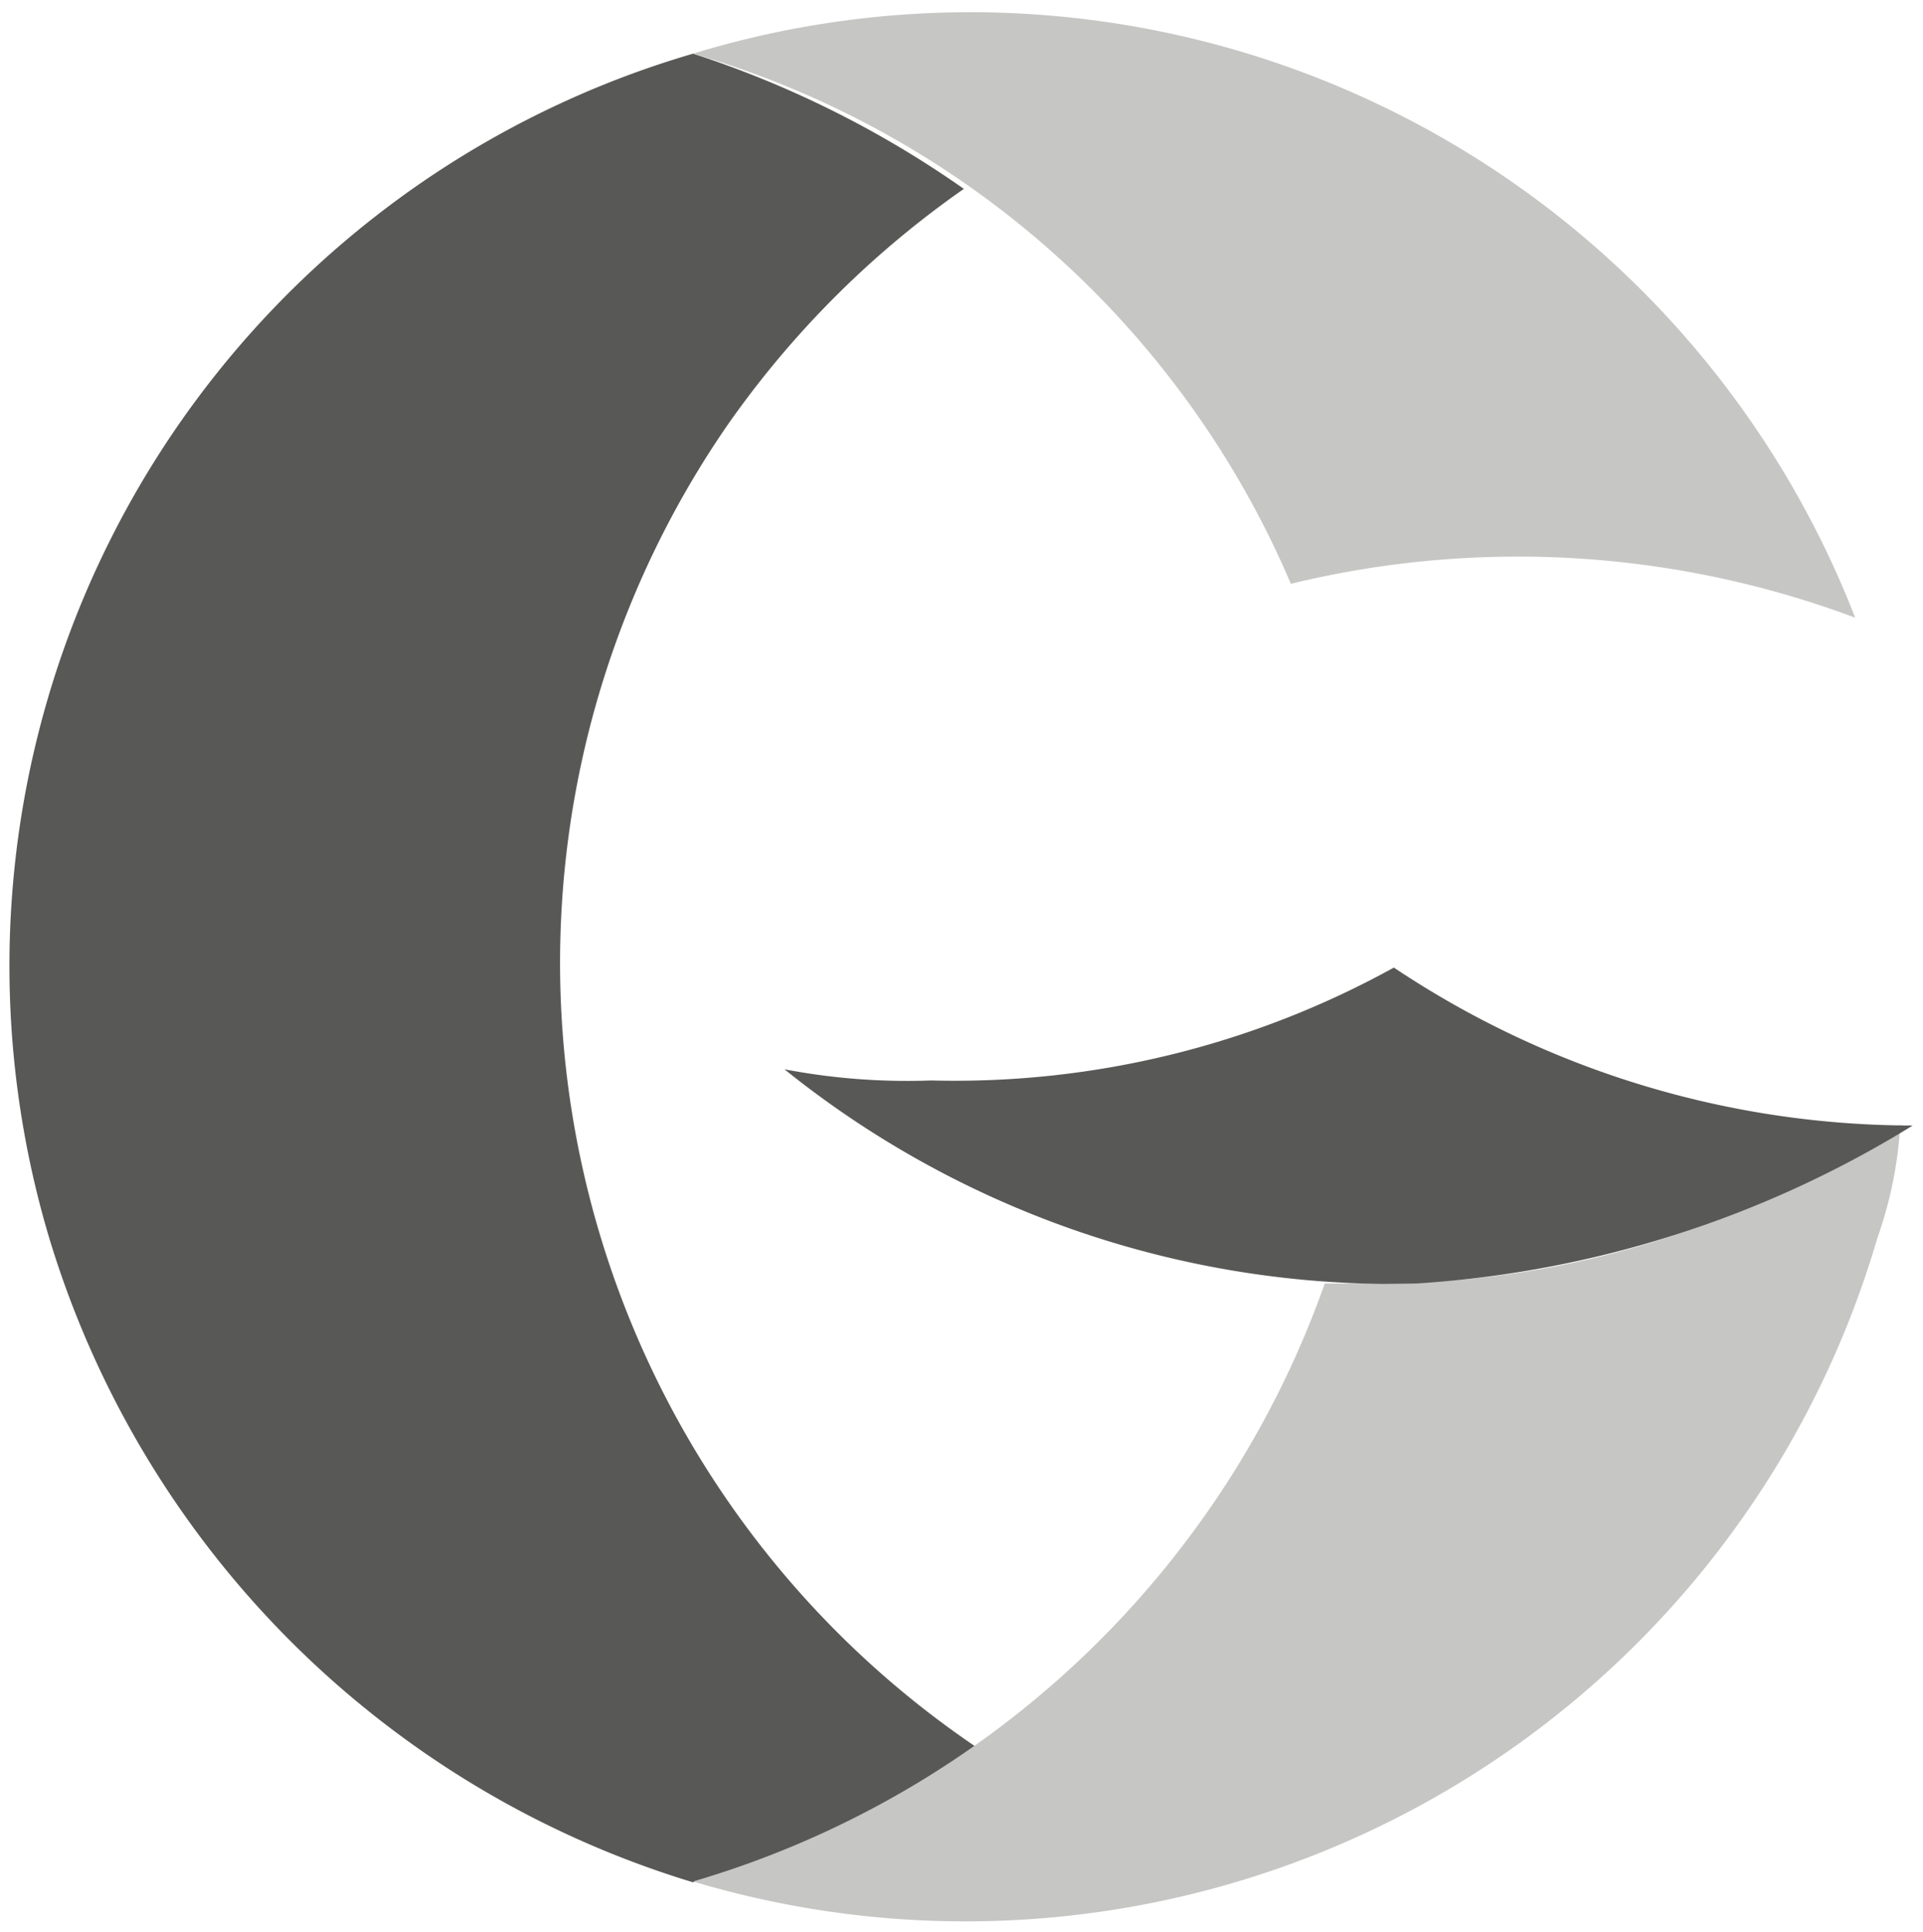 <svg id="Livello_1" data-name="Livello 1" xmlns="http://www.w3.org/2000/svg" width="44.81" height="45" viewBox="0 0 44.81 45">
  <defs>
    <style>
      .cls-1 {
        fill: #585856;
      }

      .cls-2 {
        fill: #c6c6c5;
      }
    </style>
  </defs>
  <title>logo</title>
  <g>
    <path class="cls-1" d="M22.72,40.68A22.06,22.06,0,0,1,16.94,9.92,22.26,22.26,0,0,1,22.46,4.4a23.73,23.73,0,0,0-6.31-3.15,22.14,22.14,0,0,0-15,27.6,22.48,22.48,0,0,0,15,15A21.73,21.73,0,0,0,22.72,40.68Z"/>
    <path class="cls-2" d="M31.92,29.9H30.87A22.24,22.24,0,0,1,16.15,43.83a22.14,22.14,0,0,0,27.6-15,9.46,9.46,0,0,0,.53-2.63A22,22,0,0,1,31.92,29.9Z"/>
    <path class="cls-2" d="M43.23,14.39A22.12,22.12,0,0,0,16.15,1.25,21.74,21.74,0,0,1,30.08,13.6a22.4,22.4,0,0,1,13.15.79Z"/>
    <path class="cls-1" d="M33,29.9a25,25,0,0,0,11.57-3.68h0a21.79,21.79,0,0,1-12.09-3.68,21.17,21.17,0,0,1-10.78,2.63,15.22,15.22,0,0,1-3.42-.26,22.64,22.64,0,0,0,13.94,5Z"/>
  </g>
</svg>

